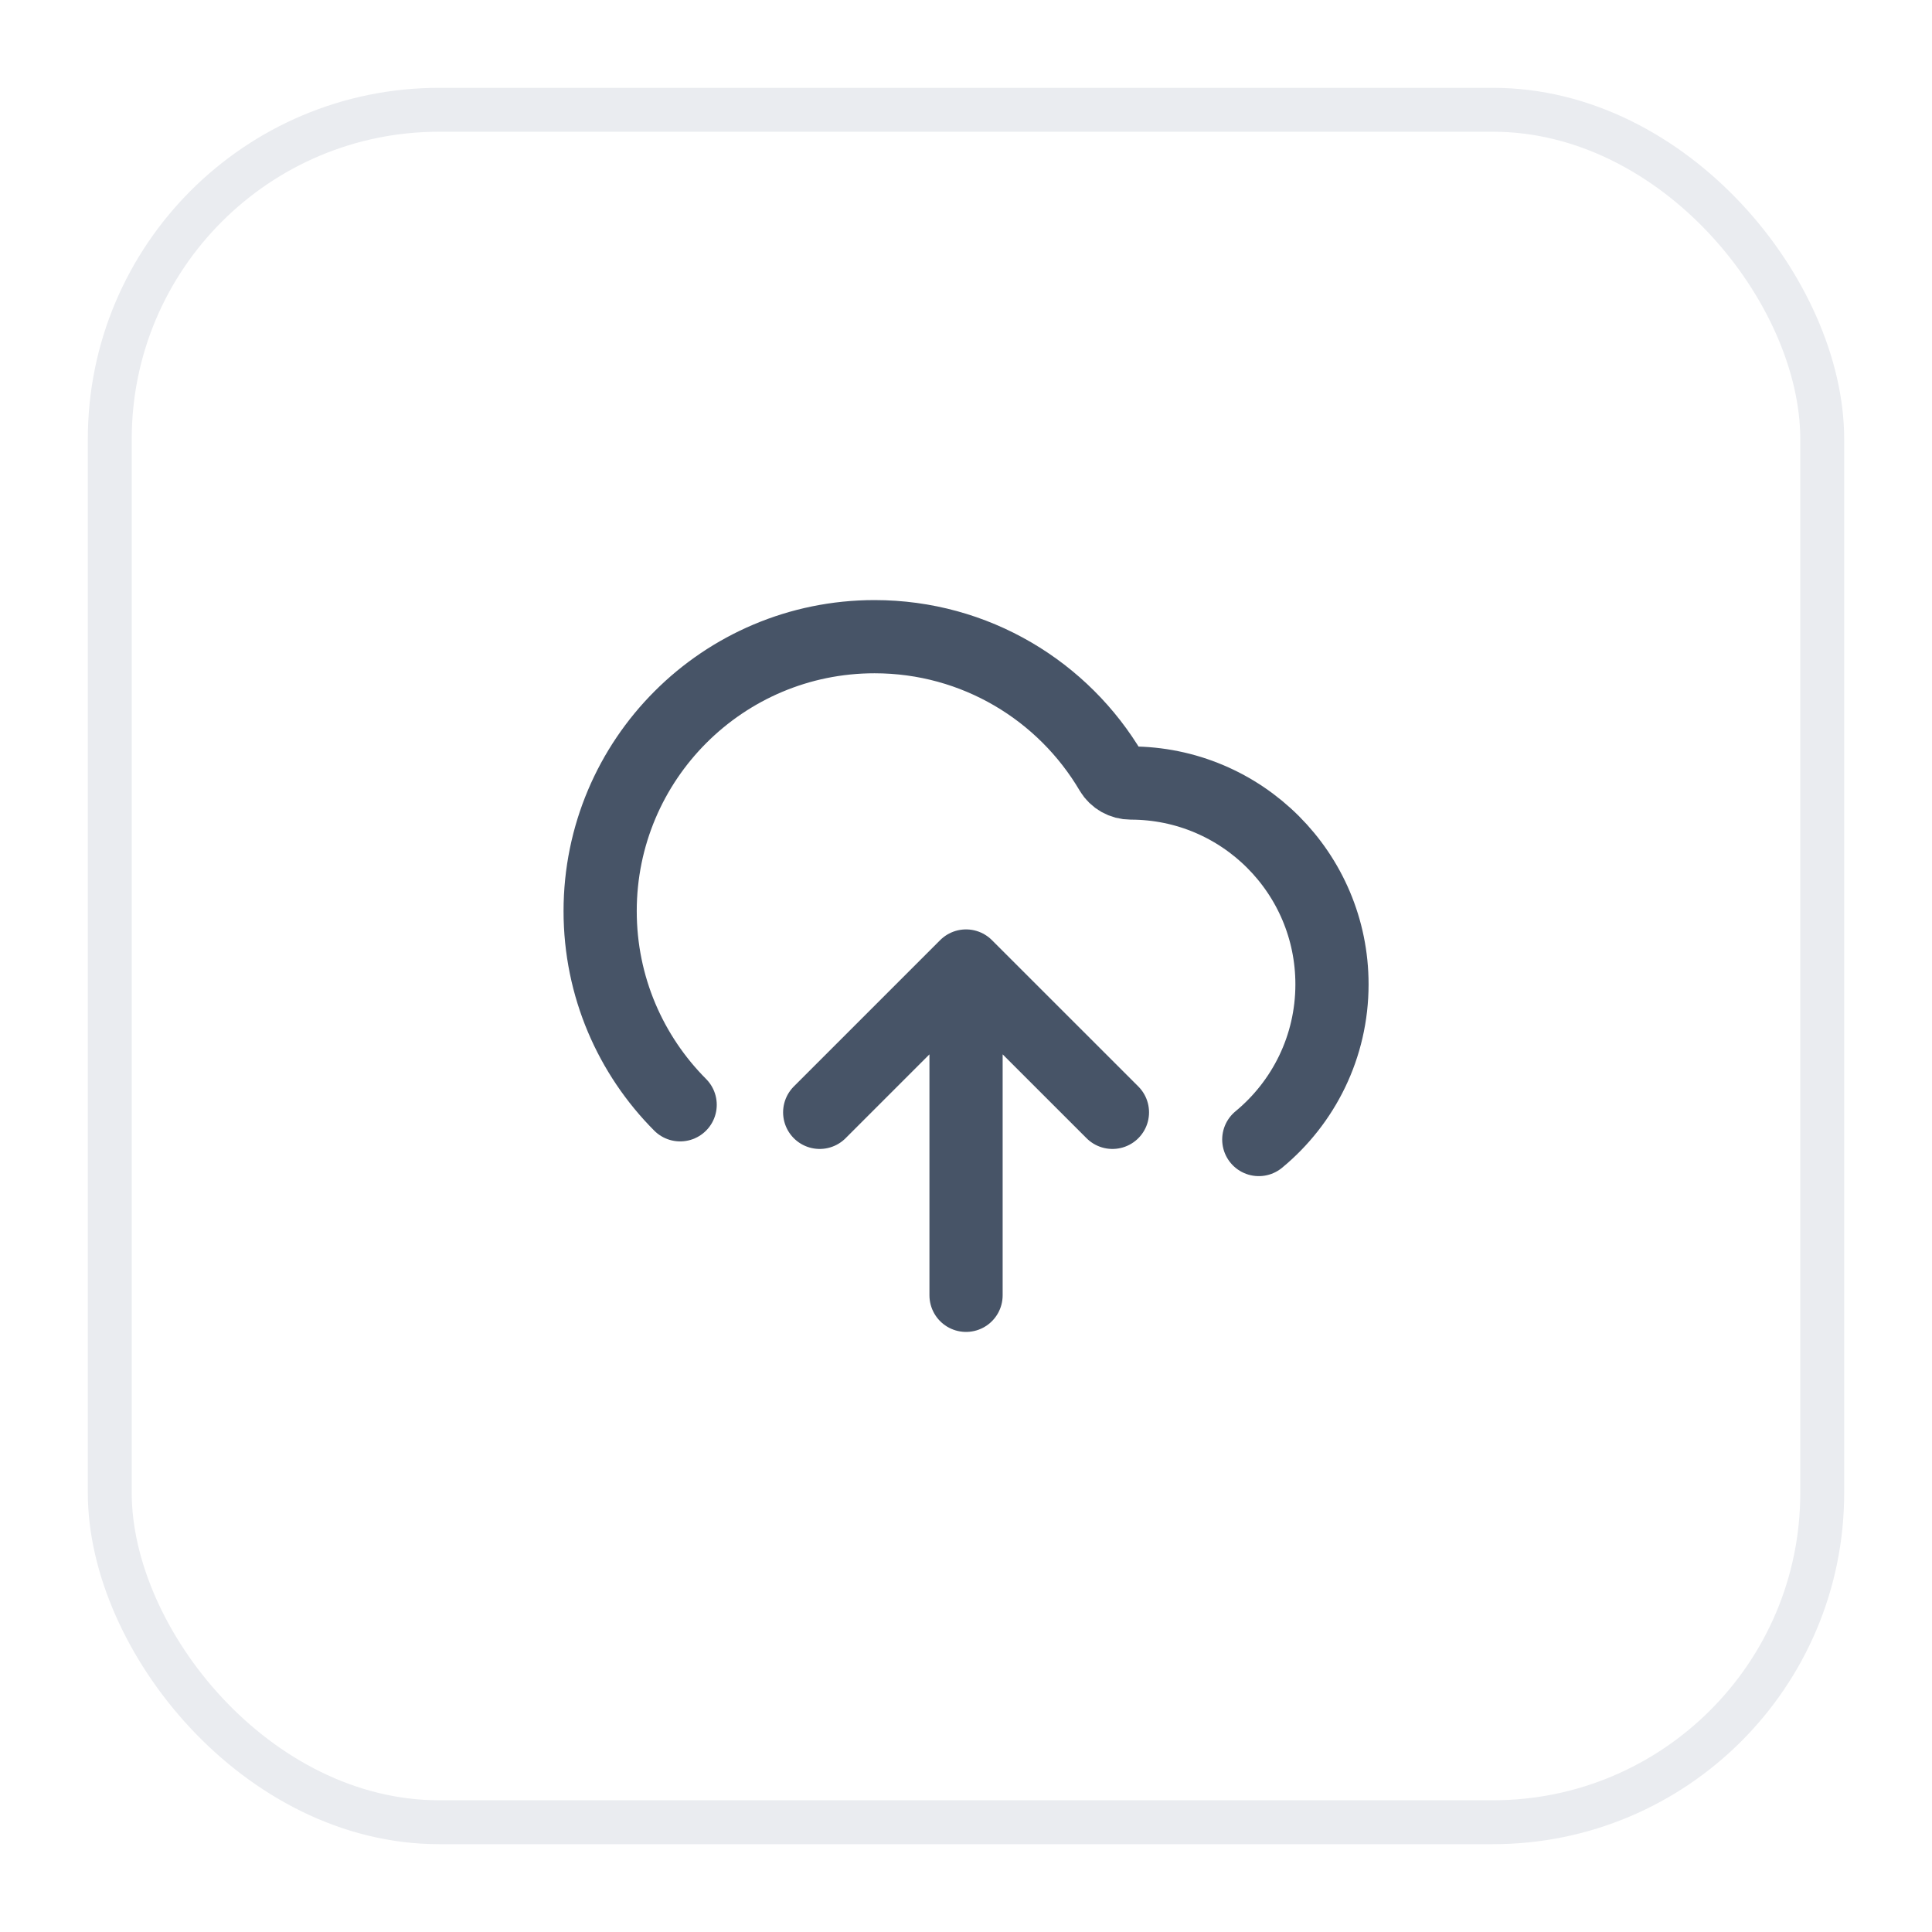 <?xml version="1.0" encoding="UTF-8"?>
<svg xmlns="http://www.w3.org/2000/svg" width="44" height="44" viewBox="0 0 44 44" fill="none">
  <g filter="url(#filter0_d_558_6290)">
    <rect x="2" y="1" width="40" height="40" rx="8" fill="white"></rect>
    <rect x="2.5" y="1.5" width="39" height="39" rx="7.5" stroke="#EAECF0"></rect>
    <path d="M18.668 24.333L22.001 21M22.001 21L25.335 24.333M22.001 21V28.5M28.668 24.952C29.686 24.112 30.335 22.84 30.335 21.417C30.335 18.885 28.283 16.833 25.751 16.833C25.569 16.833 25.399 16.738 25.306 16.581C24.22 14.737 22.213 13.5 19.918 13.5C16.466 13.5 13.668 16.298 13.668 19.75C13.668 21.472 14.364 23.031 15.49 24.161" stroke="#475467" stroke-width="1.667" stroke-linecap="round" stroke-linejoin="round"></path>
  </g>
  <defs>
    <filter id="filter0_d_558_6290" x="0" y="0" width="44" height="44" color-interpolation-filters="sRGB">
      <feFlood flood-opacity="0" result="BackgroundImageFix"></feFlood>
      <feColorMatrix in="SourceAlpha" type="matrix" values="0 0 0 0 0 0 0 0 0 0 0 0 0 0 0 0 0 0 127 0" result="hardAlpha"></feColorMatrix>
      <feOffset dy="1"></feOffset>
      <feGaussianBlur stdDeviation="1"></feGaussianBlur>
      <feColorMatrix type="matrix" values="0 0 0 0 0.063 0 0 0 0 0.094 0 0 0 0 0.157 0 0 0 0.05 0"></feColorMatrix>
      <feBlend mode="normal" in2="BackgroundImageFix" result="effect1_dropShadow_558_6290"></feBlend>
      <feBlend mode="normal" in="SourceGraphic" in2="effect1_dropShadow_558_6290" result="shape"></feBlend>
    </filter>
  </defs>
</svg>
